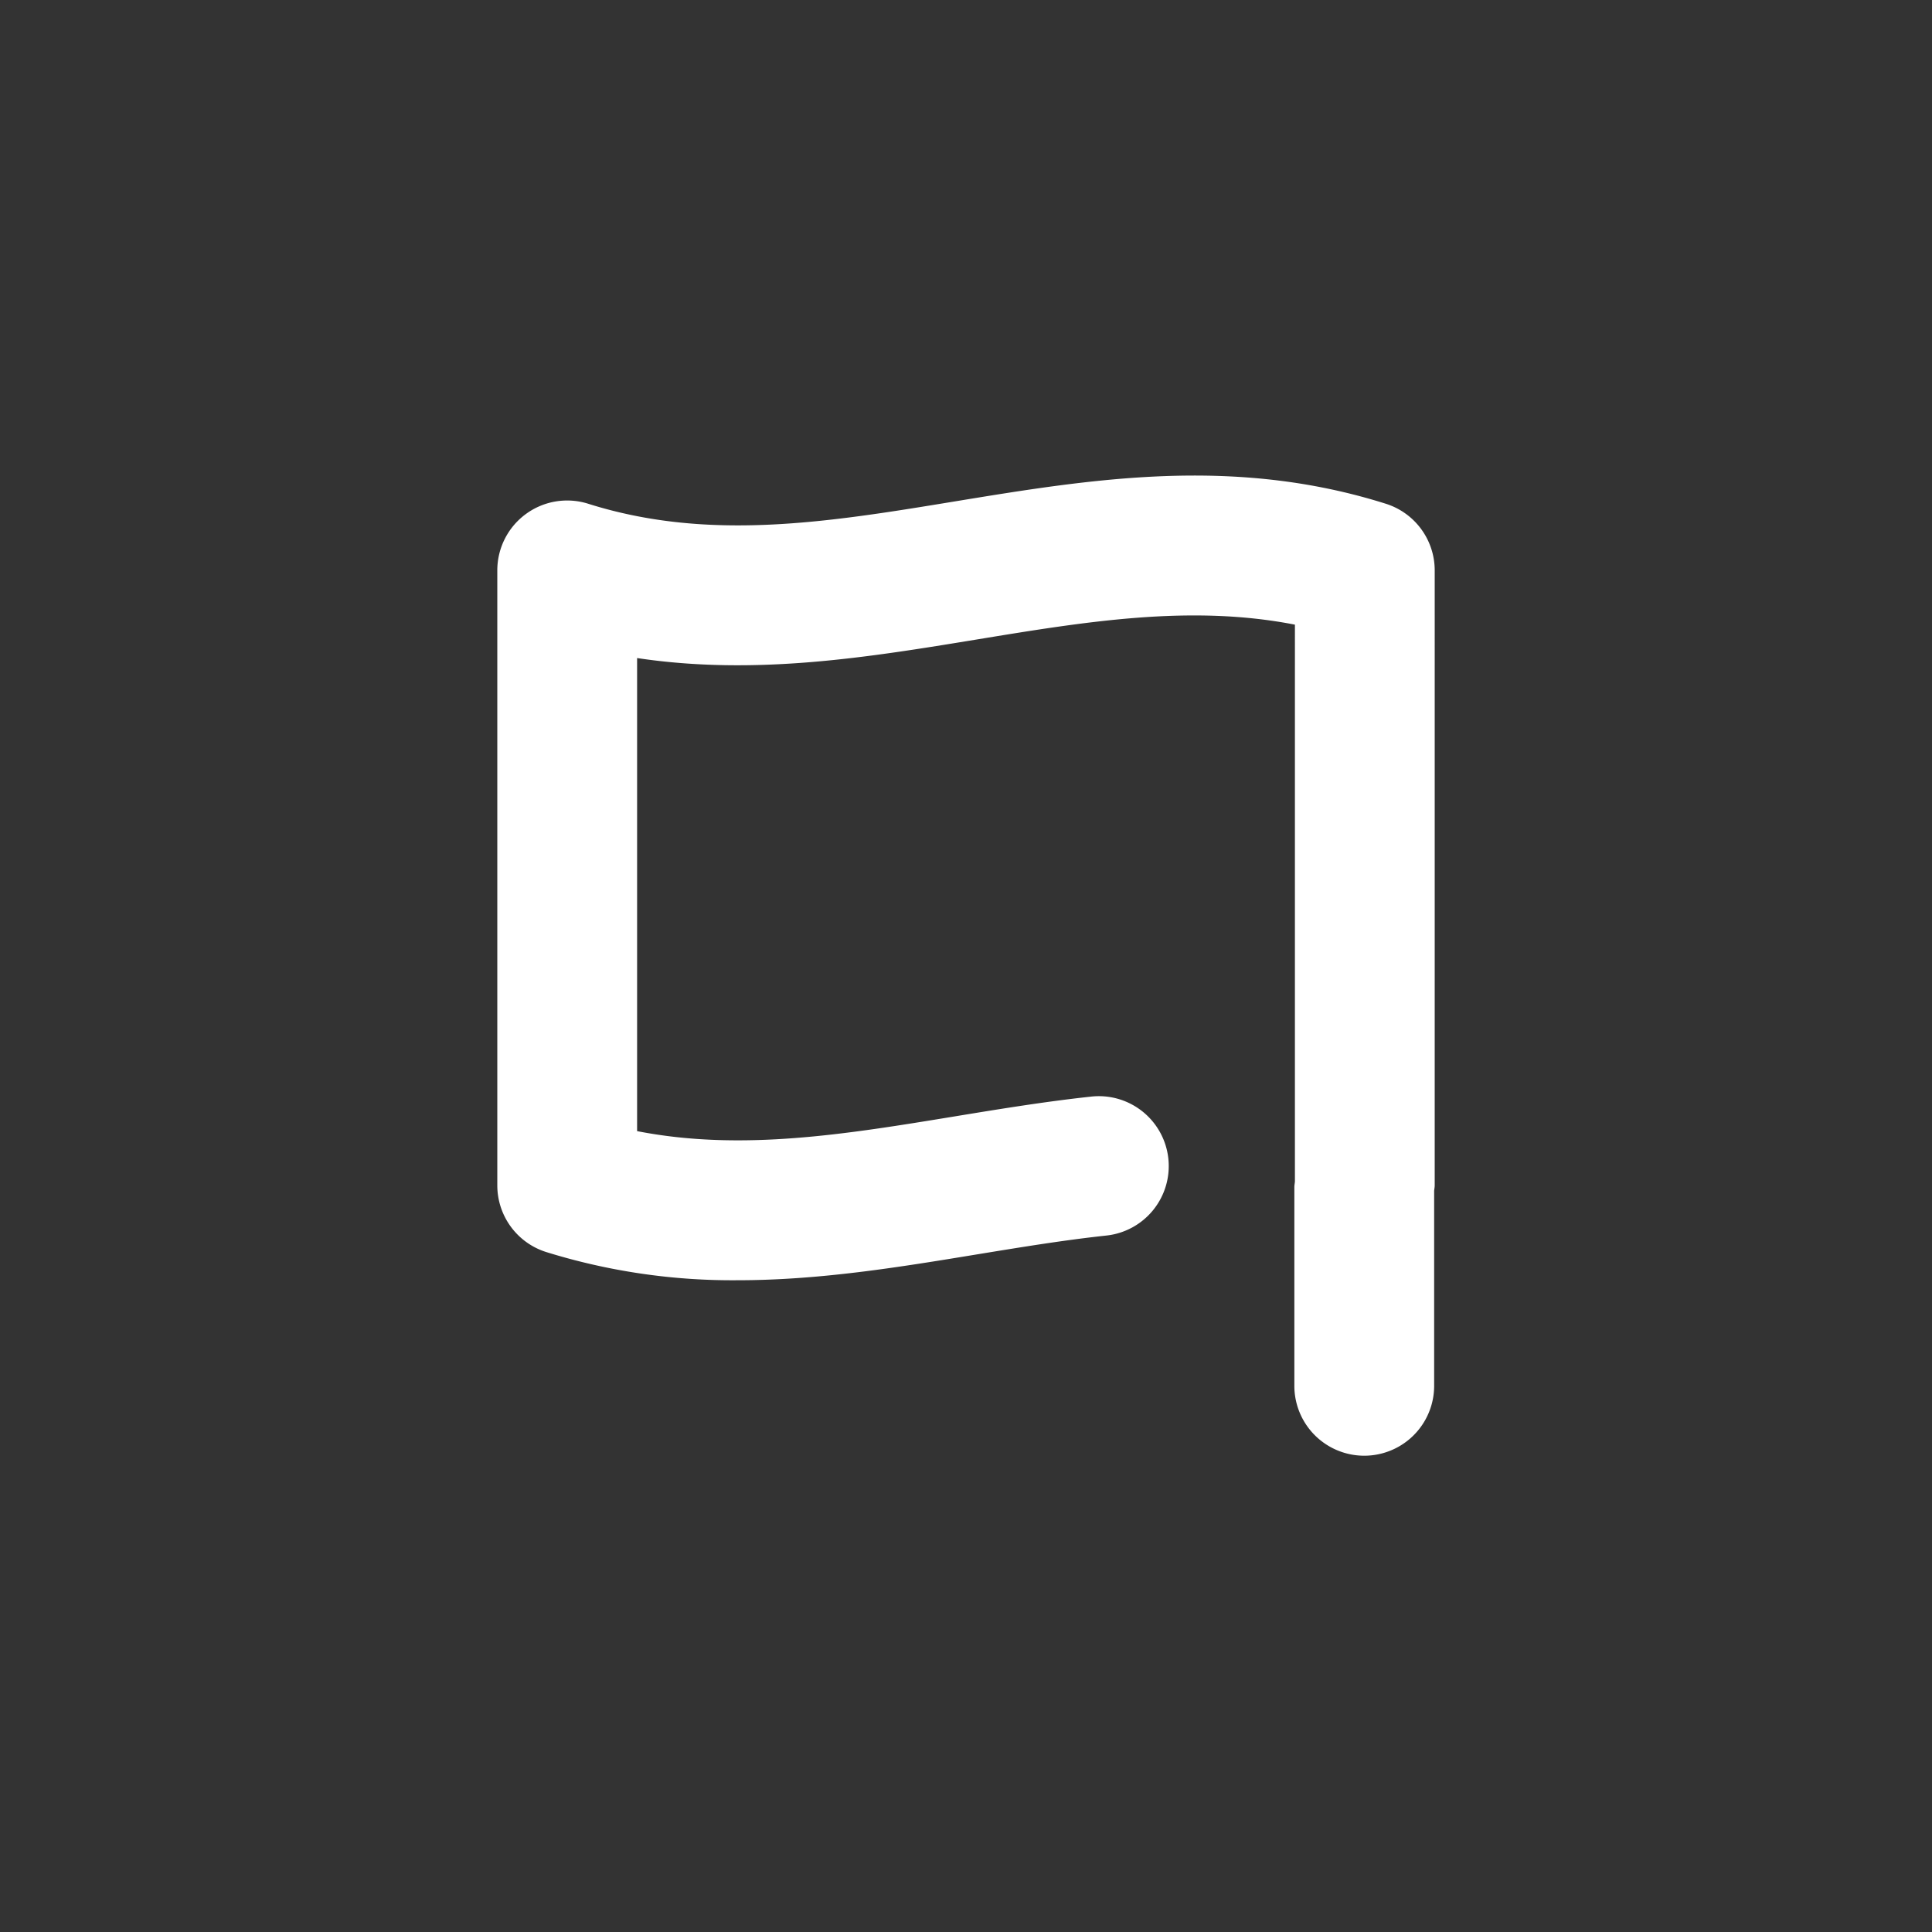 <svg xmlns="http://www.w3.org/2000/svg" viewBox="0 0 256 256">
  <rect x="0" y="0" width="256" height="256" fill="#333333" stroke="none"/>
  <defs>
    <style>
      .cls-1 {
        fill: #fff;
      }
    </style>
  </defs>
  <g id="Layer_4" data-name="Layer 4">
    <path class="cls-1" d="M190.106,157.067c0,.252-.055.49-.074.737v25.919a9.262,9.262,0,0,1-18.523,0v-26.43c0-.252.055-.49.074-.737V82.77c-13.777-2.691-27.59-.426-42.078,1.953-14.5,2.379-29.391,4.828-45.086,2.473V149.88c13.801,2.695,27.594.426,42.094-1.953,5.856-.961,11.914-1.957,18.023-2.617a9.261,9.261,0,1,1,1.992,18.414c-5.601.609-11.145,1.52-17.016,2.48-10.344,1.699-20.891,3.434-31.781,3.434a83.101,83.101,0,0,1-25.363-3.738,9.262,9.262,0,0,1-6.473-8.832V75.583a9.258,9.258,0,0,1,12.051-8.832c15.977,5.043,31.793,2.445,48.555-.309,18.168-2.981,36.953-6.066,57.133.309a9.262,9.262,0,0,1,6.473,8.832Z"/>
  </g>
</svg>
